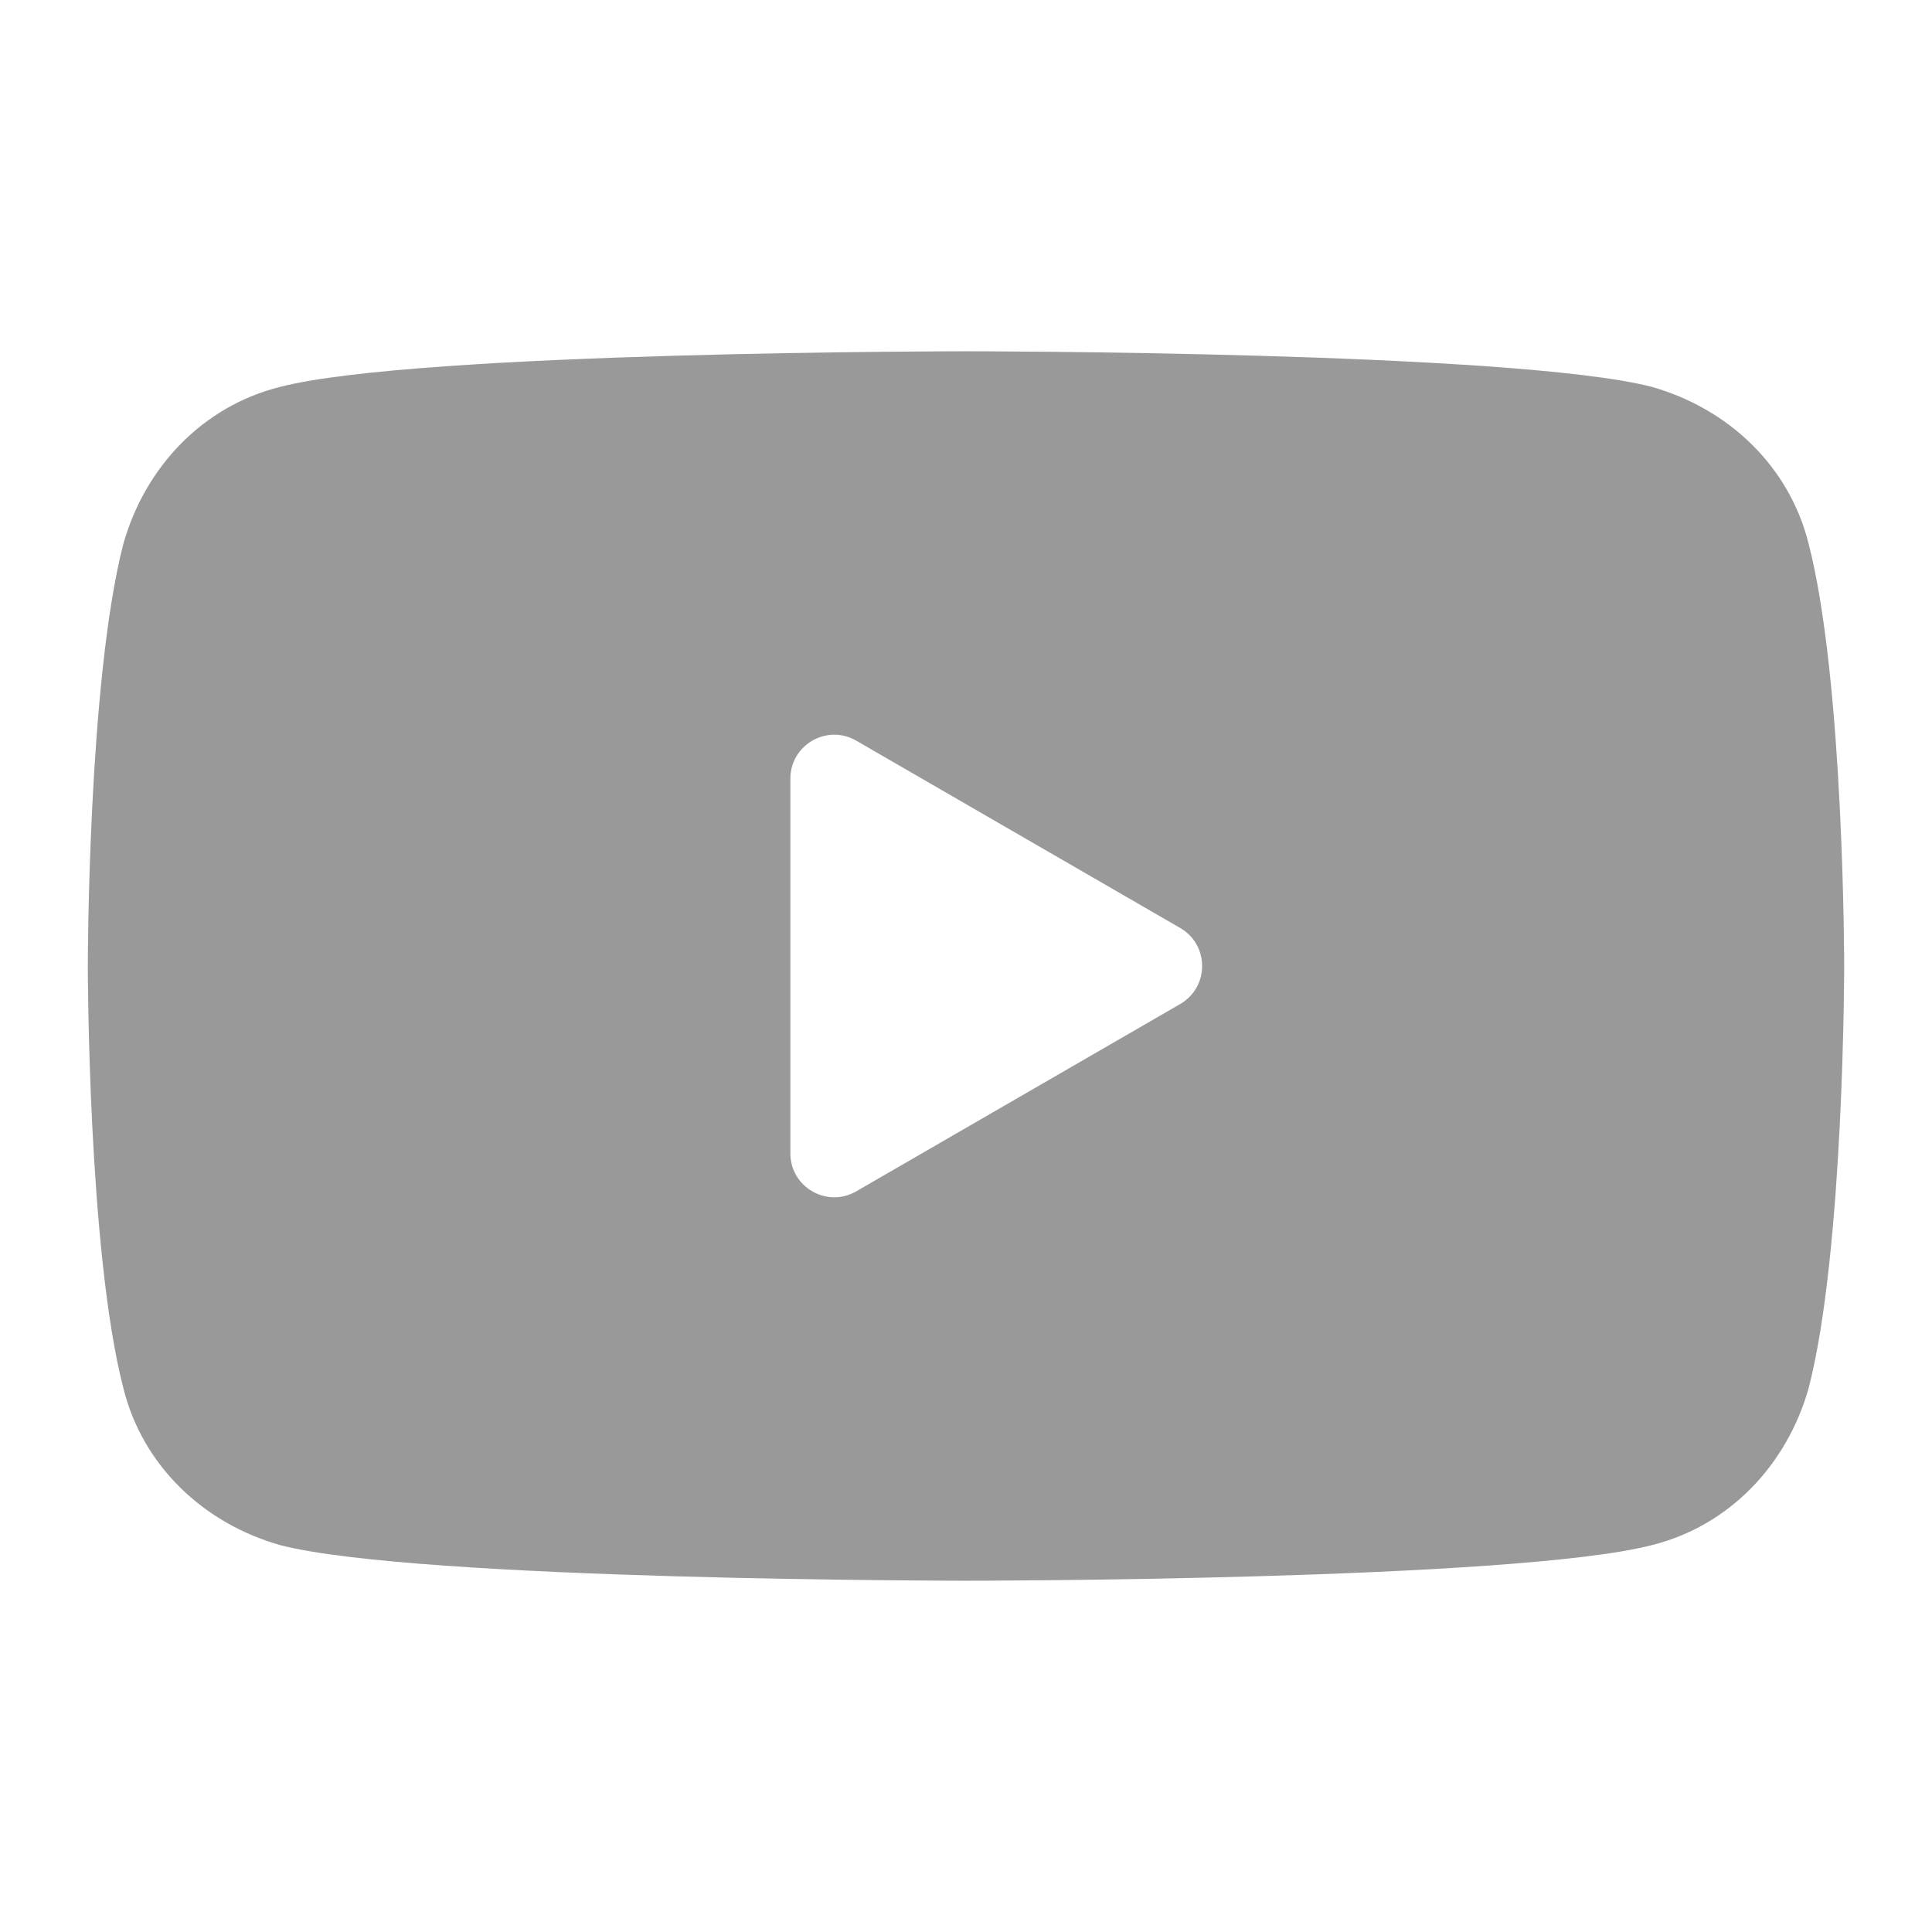 <svg width="22" height="22" viewBox="0 0 22 22" fill="none" xmlns="http://www.w3.org/2000/svg">
<path d="M20.594 6.188C20.375 5.312 19.688 4.656 18.812 4.406C17.25 4 11 4 11 4C11 4 4.75 4 3.188 4.406C2.312 4.625 1.656 5.312 1.406 6.188C1 7.75 1 11 1 11C1 11 1 14.25 1.406 15.812C1.625 16.688 2.312 17.344 3.188 17.594C4.75 18 11 18 11 18C11 18 17.25 18 18.812 17.594C19.688 17.375 20.344 16.688 20.594 15.812C21 14.25 21 11 21 11C21 11 21 7.75 20.594 6.188ZM9.75 13.566C9.417 13.759 9 13.518 9 13.133V8.867C9 8.482 9.417 8.241 9.75 8.434L13.439 10.567C13.772 10.76 13.772 11.24 13.439 11.433L9.75 13.566Z" fill="#999999"/>
</svg>
